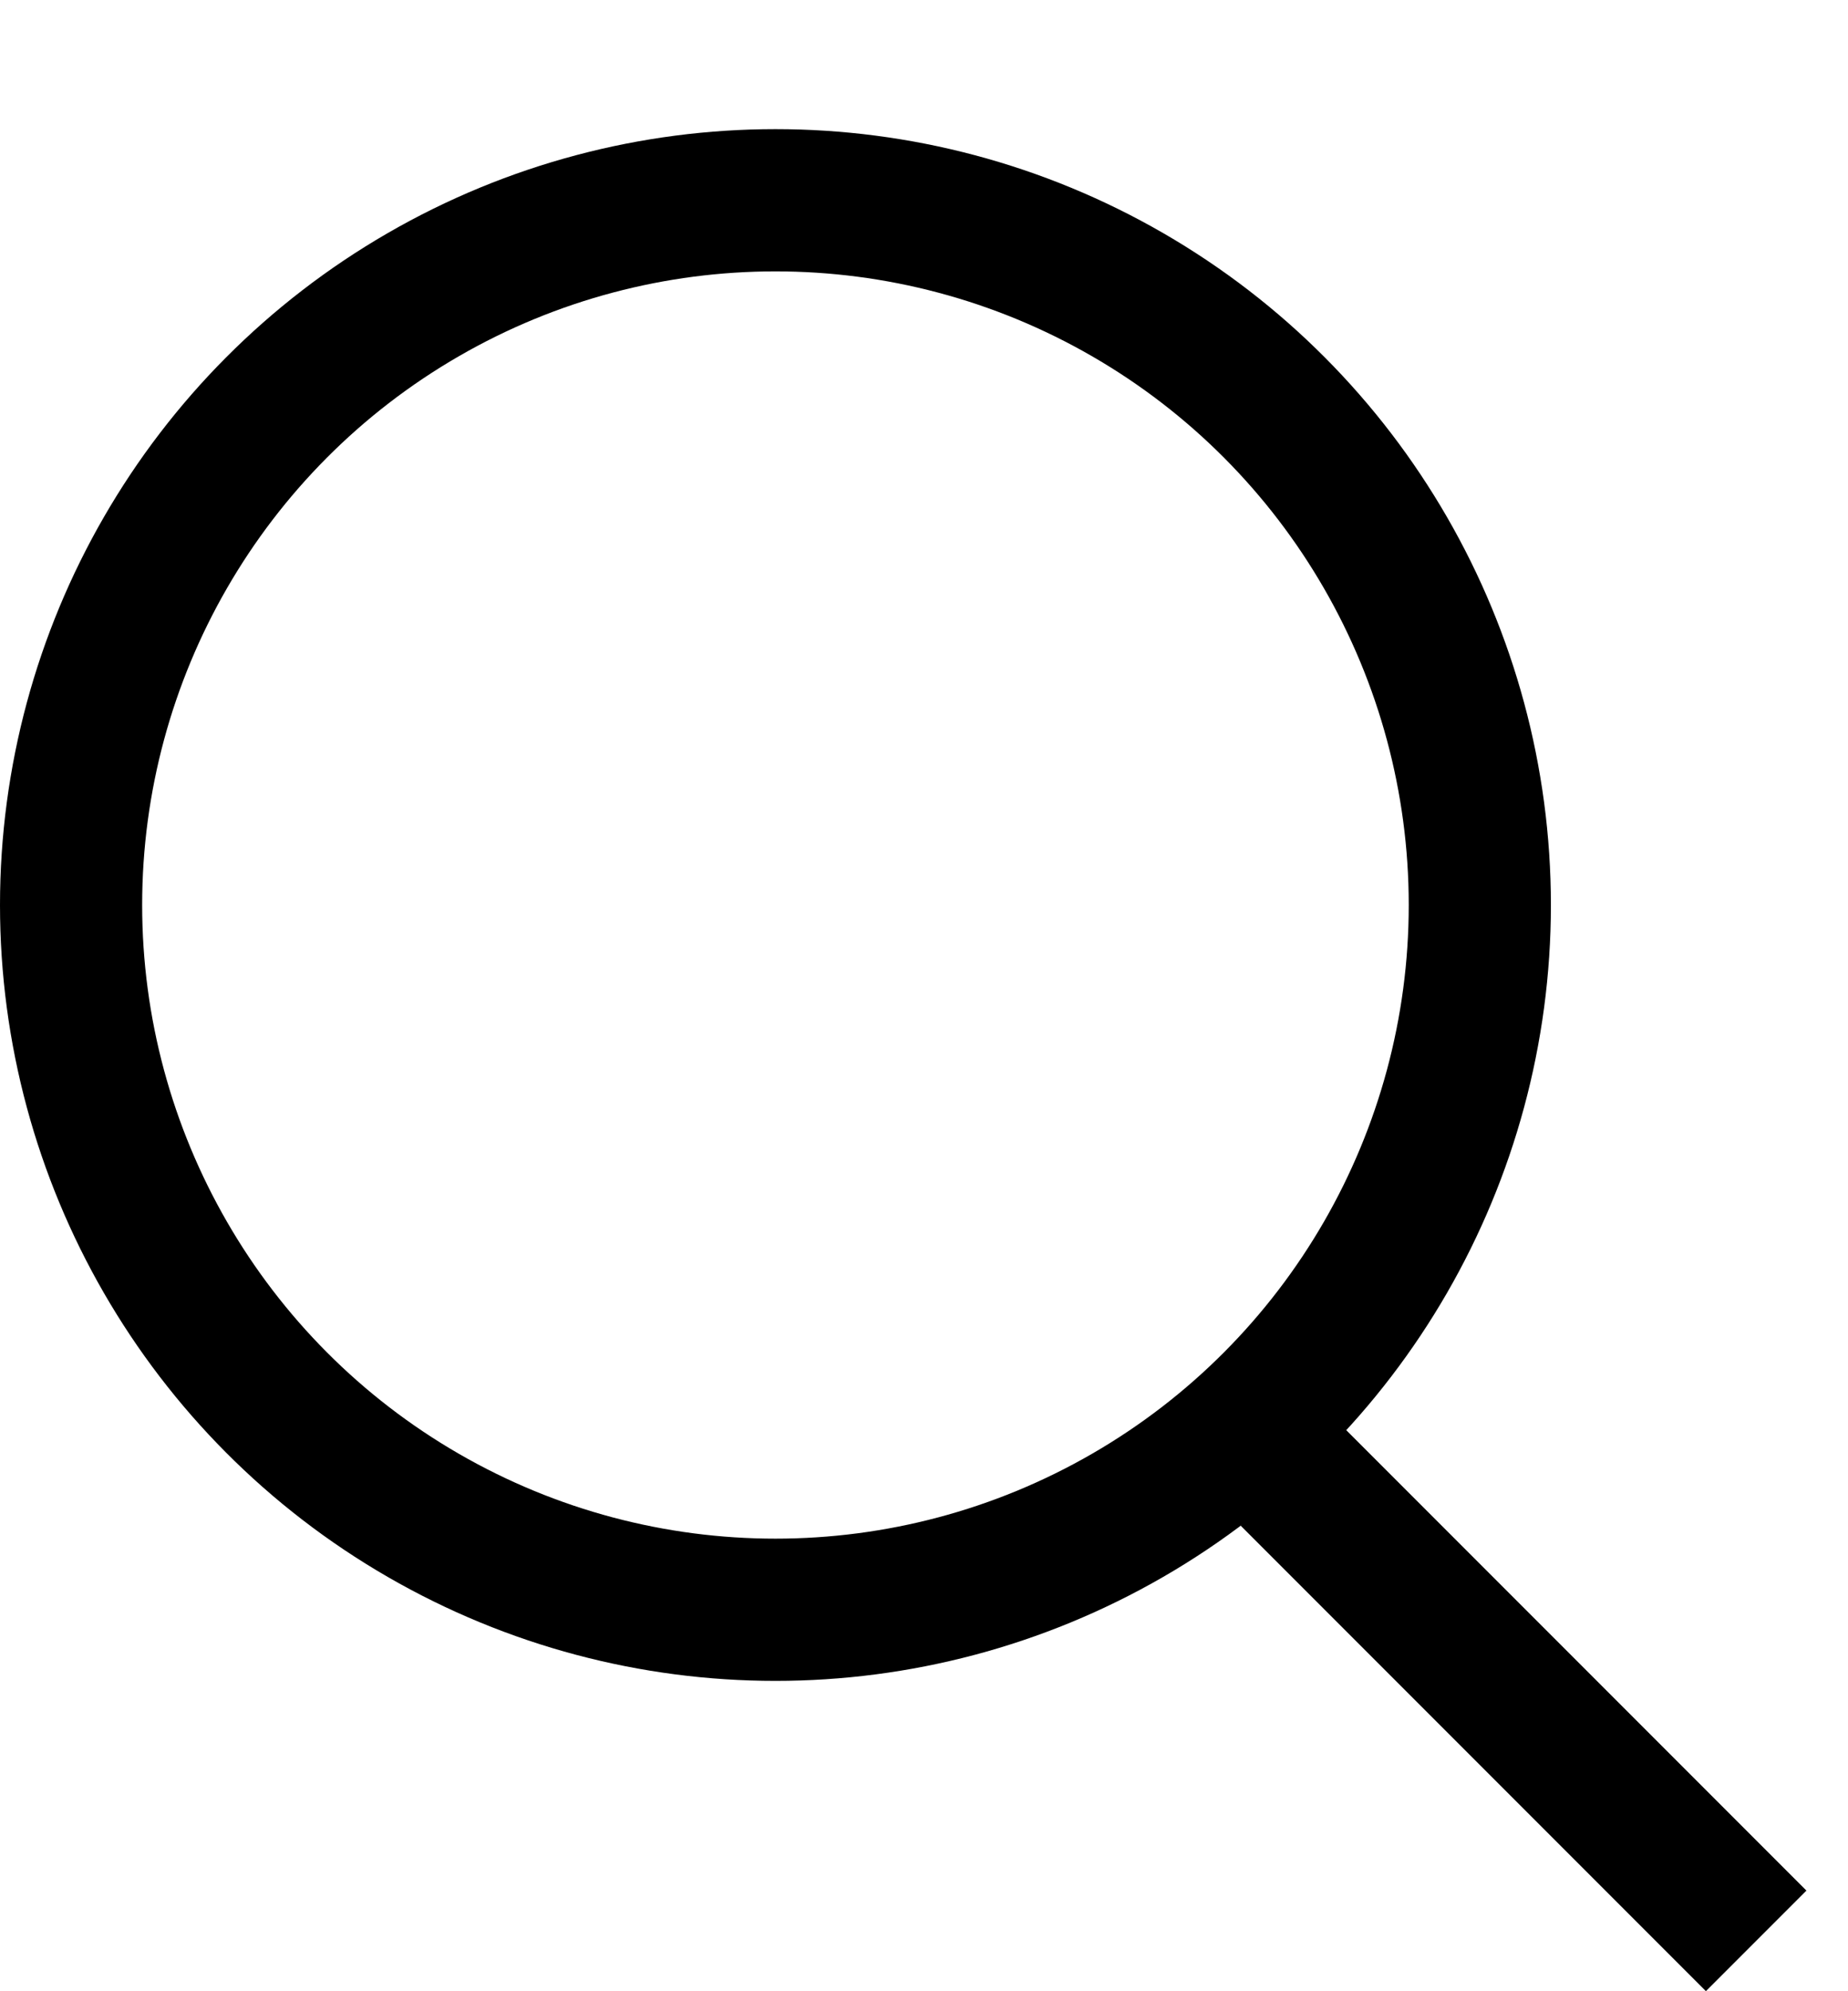 <svg width="13" height="14" viewBox="0 0 13 14" fill="none" xmlns="http://www.w3.org/2000/svg">
<line x1="9.081" y1="10.373" x2="12.354" y2="13.646" stroke="black"/>
<circle cx="5.455" cy="6.363" r="4.955" stroke="black"/>
</svg>
